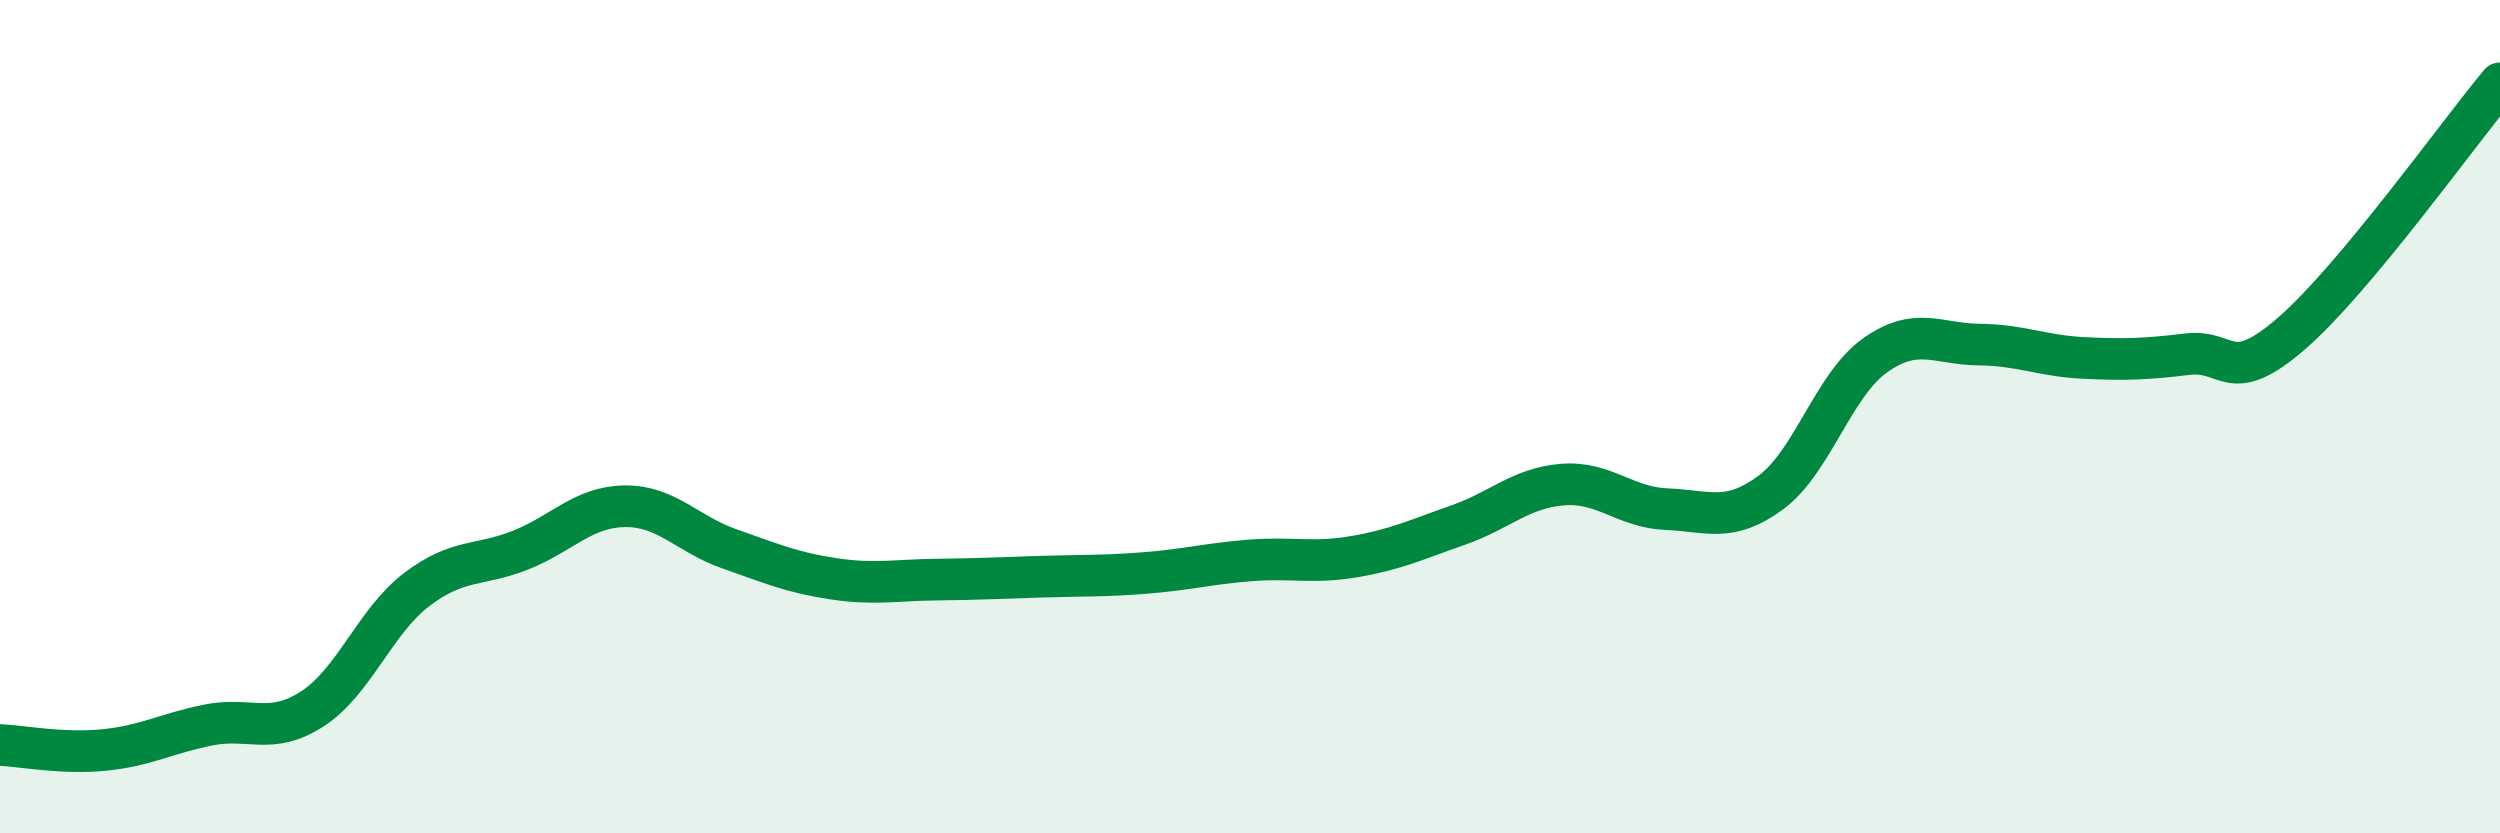 
    <svg width="60" height="20" viewBox="0 0 60 20" xmlns="http://www.w3.org/2000/svg">
      <path
        d="M 0,17.88 C 0.5,17.9 1.5,18.1 2.5,18 C 3.5,17.9 4,17.6 5,17.4 C 6,17.2 6.5,17.66 7.5,17.01 C 8.5,16.36 9,14.91 10,14.15 C 11,13.39 11.5,13.6 12.5,13.2 C 13.5,12.8 14,12.16 15,12.15 C 16,12.14 16.5,12.82 17.5,13.17 C 18.5,13.52 19,13.74 20,13.89 C 21,14.04 21.5,13.92 22.5,13.91 C 23.5,13.9 24,13.87 25,13.84 C 26,13.81 26.5,13.83 27.5,13.75 C 28.5,13.67 29,13.53 30,13.45 C 31,13.37 31.5,13.53 32.5,13.36 C 33.5,13.19 34,12.95 35,12.6 C 36,12.25 36.5,11.71 37.5,11.63 C 38.5,11.55 39,12.18 40,12.22 C 41,12.26 41.5,12.56 42.5,11.82 C 43.5,11.08 44,9.24 45,8.53 C 46,7.82 46.5,8.26 47.5,8.27 C 48.5,8.28 49,8.54 50,8.59 C 51,8.64 51.5,8.62 52.5,8.5 C 53.5,8.38 53.5,9.3 55,8 C 56.5,6.7 59,3.2 60,2L60 20L0 20Z"
        fill="#008740"
        opacity="0.1"
        stroke-linecap="round"
        stroke-linejoin="round"
      />
      <path
        d="M 0,17.88 C 0.5,17.9 1.5,18.1 2.5,18 C 3.5,17.9 4,17.6 5,17.4 C 6,17.2 6.5,17.66 7.5,17.01 C 8.5,16.36 9,14.91 10,14.15 C 11,13.39 11.5,13.6 12.5,13.2 C 13.5,12.8 14,12.16 15,12.15 C 16,12.14 16.5,12.82 17.5,13.17 C 18.5,13.52 19,13.74 20,13.89 C 21,14.04 21.5,13.92 22.5,13.91 C 23.5,13.9 24,13.87 25,13.84 C 26,13.81 26.5,13.83 27.5,13.75 C 28.5,13.67 29,13.53 30,13.45 C 31,13.37 31.5,13.53 32.5,13.36 C 33.5,13.19 34,12.95 35,12.6 C 36,12.25 36.5,11.71 37.5,11.63 C 38.5,11.55 39,12.18 40,12.22 C 41,12.26 41.5,12.56 42.5,11.82 C 43.5,11.08 44,9.24 45,8.53 C 46,7.82 46.5,8.26 47.5,8.27 C 48.5,8.28 49,8.54 50,8.59 C 51,8.64 51.5,8.62 52.5,8.5 C 53.5,8.38 53.5,9.3 55,8 C 56.5,6.7 59,3.2 60,2"
        stroke="#008740"
        stroke-width="1"
        fill="none"
        stroke-linecap="round"
        stroke-linejoin="round"
      />
    </svg>
  